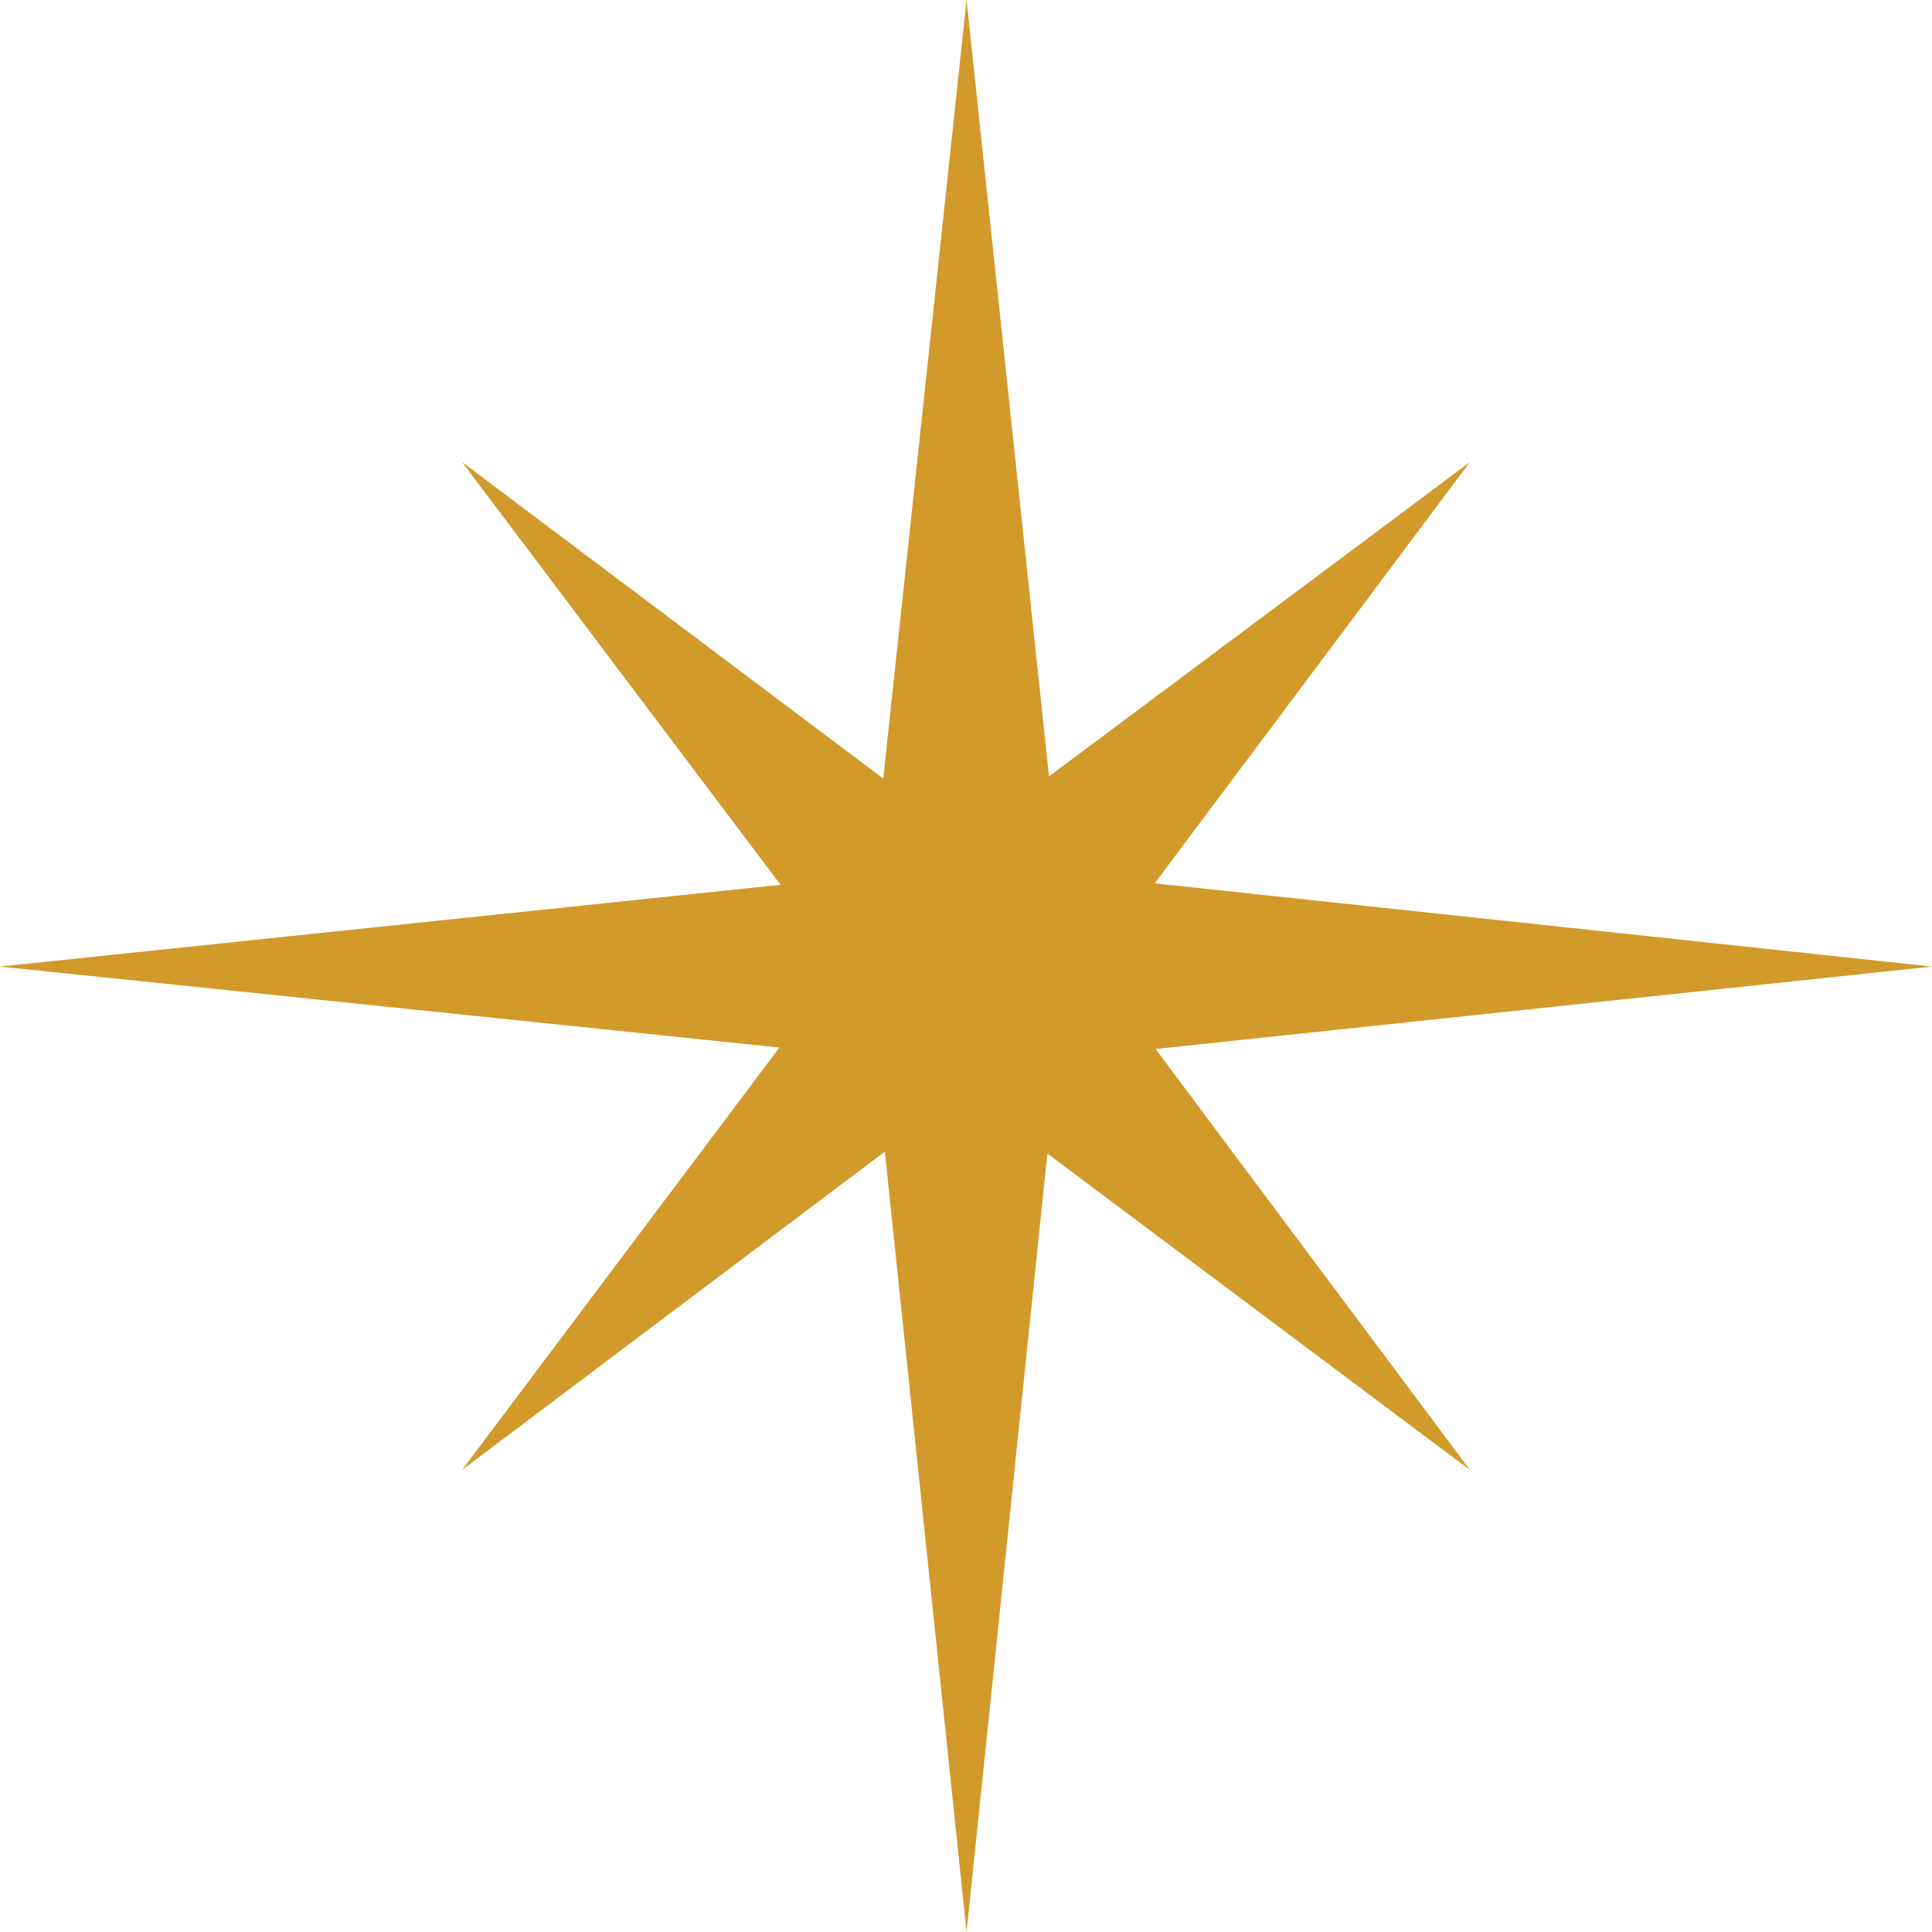 <svg width="24" height="24" viewBox="0 0 24 24" fill="none" xmlns="http://www.w3.org/2000/svg">
<g clip-path="url(#clip0_2624_5296)">
<path fill-rule="evenodd" clip-rule="evenodd" d="M9.682 13.013L0 12.007L9.696 10.991L5.74 5.74L10.972 9.671L12.007 0L13.031 9.645L18.26 5.74L14.344 10.973L24 12.007L14.355 13.031L18.26 18.26L13.011 14.33L12.007 24L10.992 14.306L5.74 18.26L9.682 13.013Z" fill="#D29A2A"/>
</g>
<defs>
<clipPath id="clip0_2624_5296">
<rect width="24" height="24" fill="white"/>
</clipPath>
</defs>
</svg>
